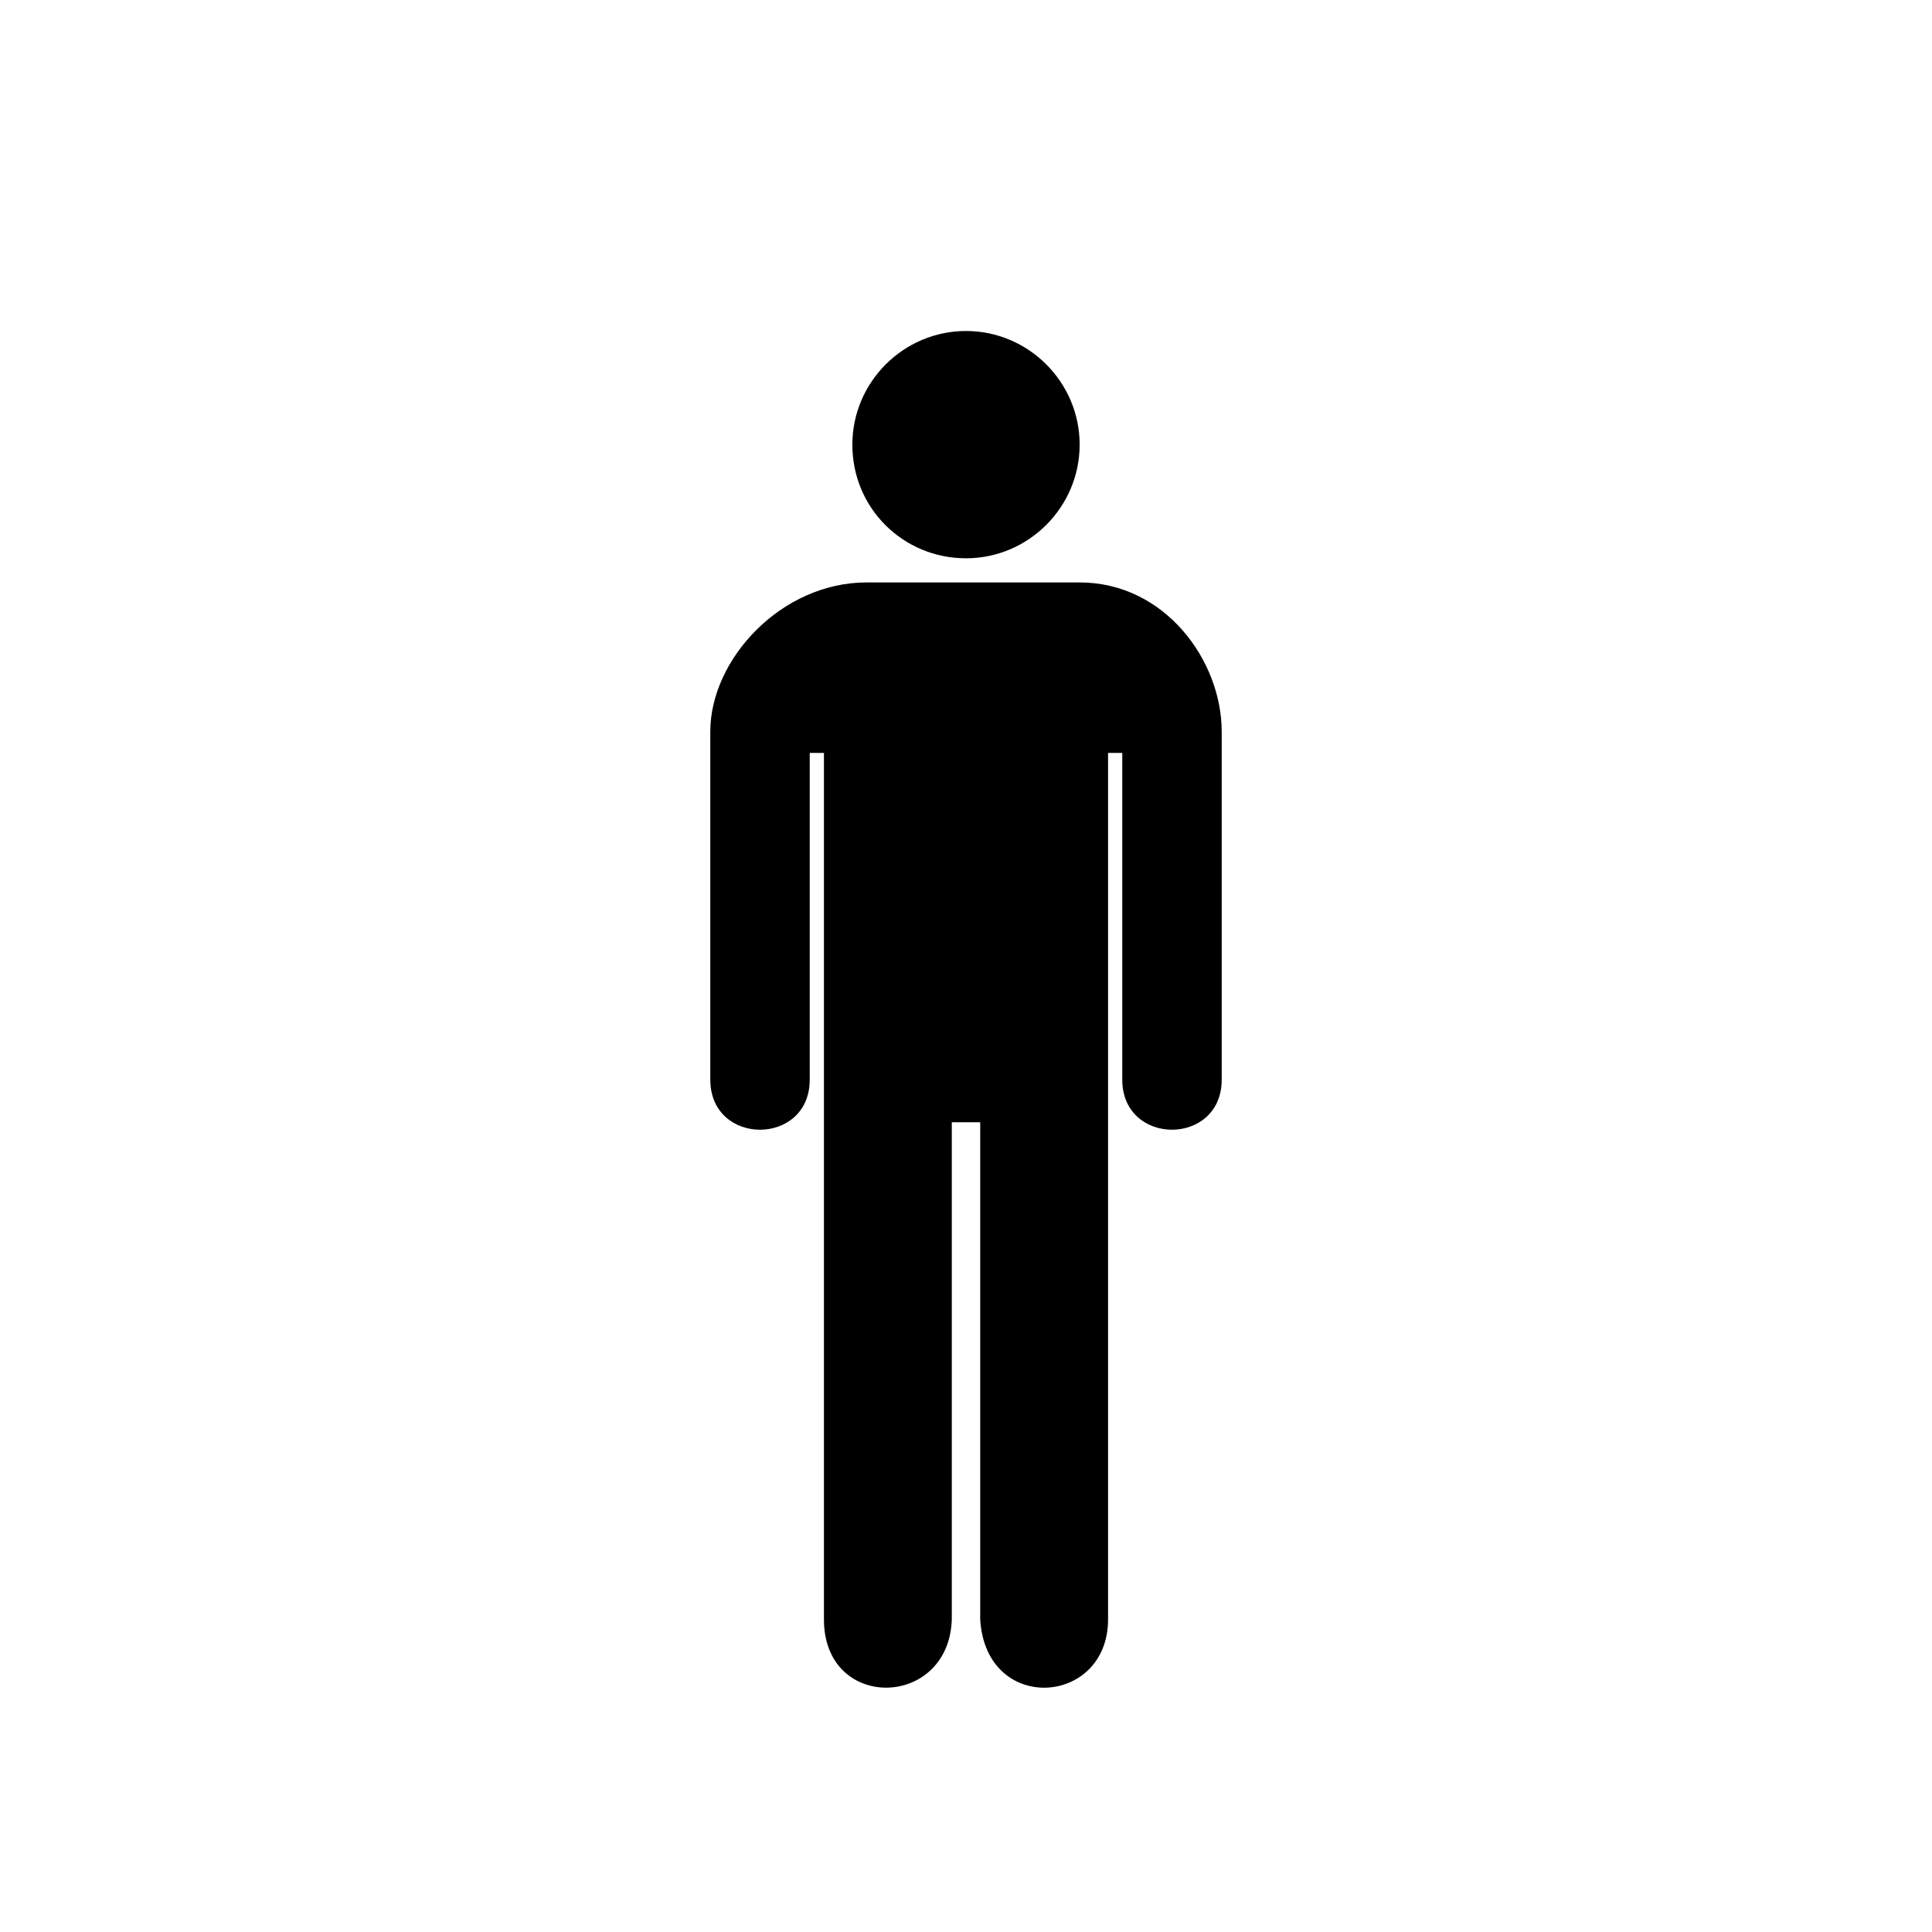 <?xml version="1.0" encoding="utf-8"?>
<!-- Generator: Adobe Illustrator 21.0.0, SVG Export Plug-In . SVG Version: 6.00 Build 0)  -->
<svg version="1.1" xmlns="http://www.w3.org/2000/svg" xmlns:xlink="http://www.w3.org/1999/xlink" x="0px" y="0px"
	 viewBox="0 0 136 136" style="enable-background:new 0 0 136 136;" xml:space="preserve">
<style type="text/css">
	.st0{display:none;}
	.st1{fill:#2F2F2F;}
	.st2{clip-path:url(#SVGID_2_);}
	.st3{fill:none;stroke:#000000;stroke-width:6;stroke-miterlimit:10;}
	.st4{fill:#FFFFFF;}
</style>
<g id="Ebene_1" class="st0">
</g>
<g id="Ebene_2">
	<path d="M68,39.3c4.4,0,8-3.6,8-8c0-4.4-3.6-8-8-8c-4.4,0-8,3.6-8,8C60,35.8,63.6,39.3,68,39.3z"/>
	<g>
		<path d="M76,41h-8h-7c-6,0-11,5.4-11,10.5V76c0,4.7,7,4.7,7,0V53h1v61c0,6.5,8.8,6.3,9,0V79h2v3v32c0.4,6.7,9,6.1,9,0V53h1v23
			c0,4.7,7,4.7,7,0V51.5C86,46.5,82,41,76,41z"/>
	</g>
</g>
</svg>
